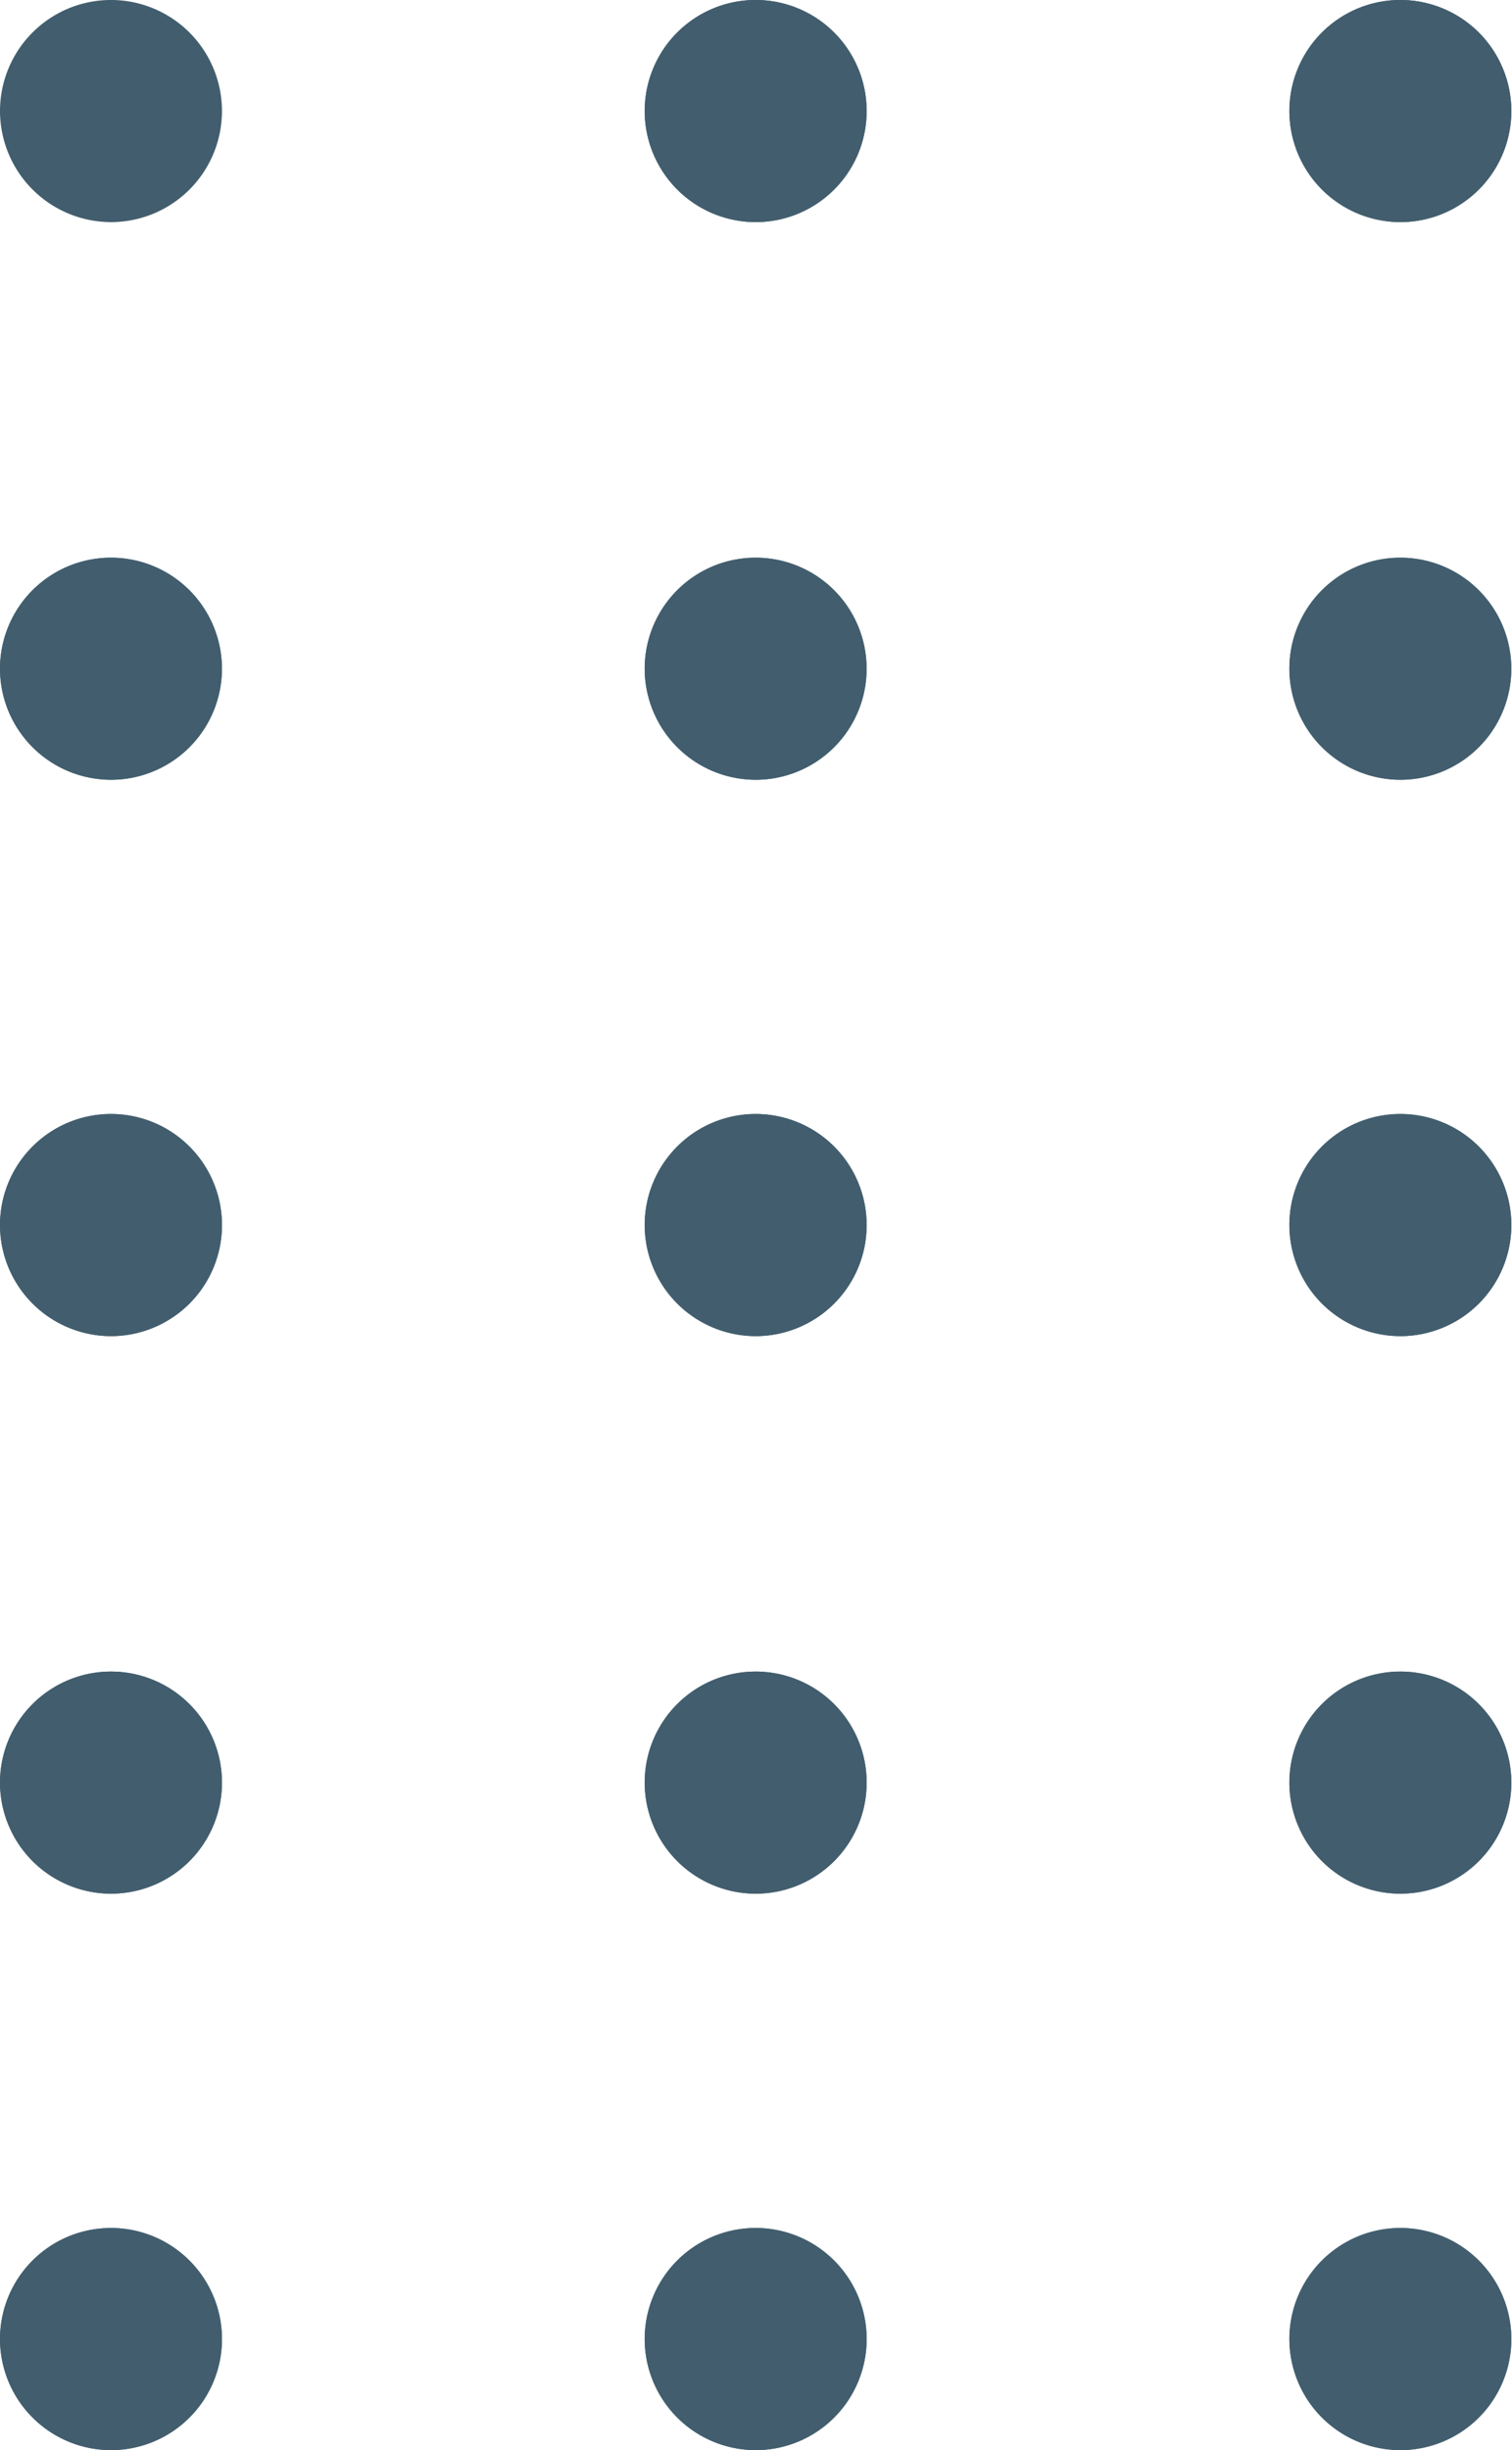 <svg id="Vector" xmlns="http://www.w3.org/2000/svg" width="71.019" height="115" viewBox="0 0 71.019 115">
  <path id="Path_53344" data-name="Path 53344" d="M5.228,10.425A5.213,5.213,0,1,0,0,5.212,5.221,5.221,0,0,0,5.228,10.425Z" fill="#425e6e"/>
  <path id="Path_53345" data-name="Path 53345" d="M35.509,10.425a5.213,5.213,0,1,0-5.228-5.213A5.22,5.22,0,0,0,35.509,10.425Z" fill="#425e6e"/>
  <path id="Path_53346" data-name="Path 53346" d="M35.509,10.425a5.213,5.213,0,1,0-5.228-5.213A5.22,5.22,0,0,0,35.509,10.425Z" fill="#425e6e"/>
  <path id="Path_53347" data-name="Path 53347" d="M65.79,10.425a5.213,5.213,0,1,0-5.228-5.213A5.221,5.221,0,0,0,65.79,10.425Z" fill="#425e6e"/>
  <path id="Path_53348" data-name="Path 53348" d="M65.79,10.425a5.213,5.213,0,1,0-5.228-5.213A5.221,5.221,0,0,0,65.79,10.425Z" fill="#425e6e"/>
  <path id="Path_53349" data-name="Path 53349" d="M5.228,36.6A5.212,5.212,0,1,0,0,31.383,5.22,5.22,0,0,0,5.228,36.6Z" fill="#425e6e"/>
  <path id="Path_53350" data-name="Path 53350" d="M5.228,36.6A5.212,5.212,0,1,0,0,31.383,5.22,5.22,0,0,0,5.228,36.6Z" fill="#425e6e"/>
  <path id="Path_53351" data-name="Path 53351" d="M35.509,36.6a5.212,5.212,0,1,0-5.228-5.212A5.22,5.22,0,0,0,35.509,36.6Z" fill="#425e6e"/>
  <path id="Path_53352" data-name="Path 53352" d="M35.509,36.6a5.212,5.212,0,1,0-5.228-5.212A5.22,5.22,0,0,0,35.509,36.6Z" fill="#425e6e"/>
  <path id="Path_53353" data-name="Path 53353" d="M65.79,36.6a5.212,5.212,0,1,0-5.228-5.212A5.22,5.22,0,0,0,65.79,36.6Z" fill="#425e6e"/>
  <path id="Path_53354" data-name="Path 53354" d="M65.79,36.6a5.212,5.212,0,1,0-5.228-5.212A5.22,5.22,0,0,0,65.79,36.6Z" fill="#425e6e"/>
  <path id="Path_53355" data-name="Path 53355" d="M5.228,62.713A5.213,5.213,0,1,0,0,57.5,5.22,5.22,0,0,0,5.228,62.713Z" fill="#425e6e"/>
  <path id="Path_53356" data-name="Path 53356" d="M5.228,62.713A5.213,5.213,0,1,0,0,57.5,5.22,5.22,0,0,0,5.228,62.713Z" fill="#425e6e"/>
  <path id="Path_53357" data-name="Path 53357" d="M35.509,62.713A5.213,5.213,0,1,0,30.281,57.5,5.22,5.22,0,0,0,35.509,62.713Z" fill="#425e6e"/>
  <path id="Path_53358" data-name="Path 53358" d="M35.509,62.713A5.213,5.213,0,1,0,30.281,57.5,5.22,5.22,0,0,0,35.509,62.713Z" fill="#425e6e"/>
  <path id="Path_53359" data-name="Path 53359" d="M65.79,62.713A5.213,5.213,0,1,0,60.562,57.5,5.22,5.22,0,0,0,65.79,62.713Z" fill="#425e6e"/>
  <path id="Path_53360" data-name="Path 53360" d="M65.79,62.713A5.213,5.213,0,1,0,60.562,57.5,5.22,5.22,0,0,0,65.79,62.713Z" fill="#425e6e"/>
  <path id="Path_53361" data-name="Path 53361" d="M5.228,88.883A5.213,5.213,0,1,0,0,83.671,5.221,5.221,0,0,0,5.228,88.883Z" fill="#425e6e"/>
  <path id="Path_53362" data-name="Path 53362" d="M5.228,88.883A5.213,5.213,0,1,0,0,83.671,5.221,5.221,0,0,0,5.228,88.883Z" fill="#425e6e"/>
  <path id="Path_53363" data-name="Path 53363" d="M35.509,88.883a5.213,5.213,0,1,0-5.228-5.213A5.221,5.221,0,0,0,35.509,88.883Z" fill="#425e6e"/>
  <path id="Path_53364" data-name="Path 53364" d="M35.509,88.883a5.213,5.213,0,1,0-5.228-5.213A5.221,5.221,0,0,0,35.509,88.883Z" fill="#425e6e"/>
  <path id="Path_53365" data-name="Path 53365" d="M65.79,88.883a5.213,5.213,0,1,0-5.228-5.213A5.221,5.221,0,0,0,65.79,88.883Z" fill="#425e6e"/>
  <path id="Path_53366" data-name="Path 53366" d="M65.79,88.883a5.213,5.213,0,1,0-5.228-5.213A5.221,5.221,0,0,0,65.79,88.883Z" fill="#425e6e"/>
  <path id="Path_53367" data-name="Path 53367" d="M5.228,115A5.213,5.213,0,1,0,0,109.788,5.221,5.221,0,0,0,5.228,115Z" fill="#425e6e"/>
  <path id="Path_53368" data-name="Path 53368" d="M5.228,115A5.213,5.213,0,1,0,0,109.788,5.221,5.221,0,0,0,5.228,115Z" fill="#425e6e"/>
  <path id="Path_53369" data-name="Path 53369" d="M35.509,115a5.213,5.213,0,1,0-5.228-5.212A5.221,5.221,0,0,0,35.509,115Z" fill="#425e6e"/>
  <path id="Path_53370" data-name="Path 53370" d="M35.509,115a5.213,5.213,0,1,0-5.228-5.212A5.221,5.221,0,0,0,35.509,115Z" fill="#425e6e"/>
  <path id="Path_53371" data-name="Path 53371" d="M65.79,115a5.213,5.213,0,1,0-5.228-5.212A5.221,5.221,0,0,0,65.79,115Z" fill="#425e6e"/>
  <path id="Path_53372" data-name="Path 53372" d="M65.79,115a5.213,5.213,0,1,0-5.228-5.212A5.221,5.221,0,0,0,65.79,115Z" fill="#425e6e"/>
</svg>
